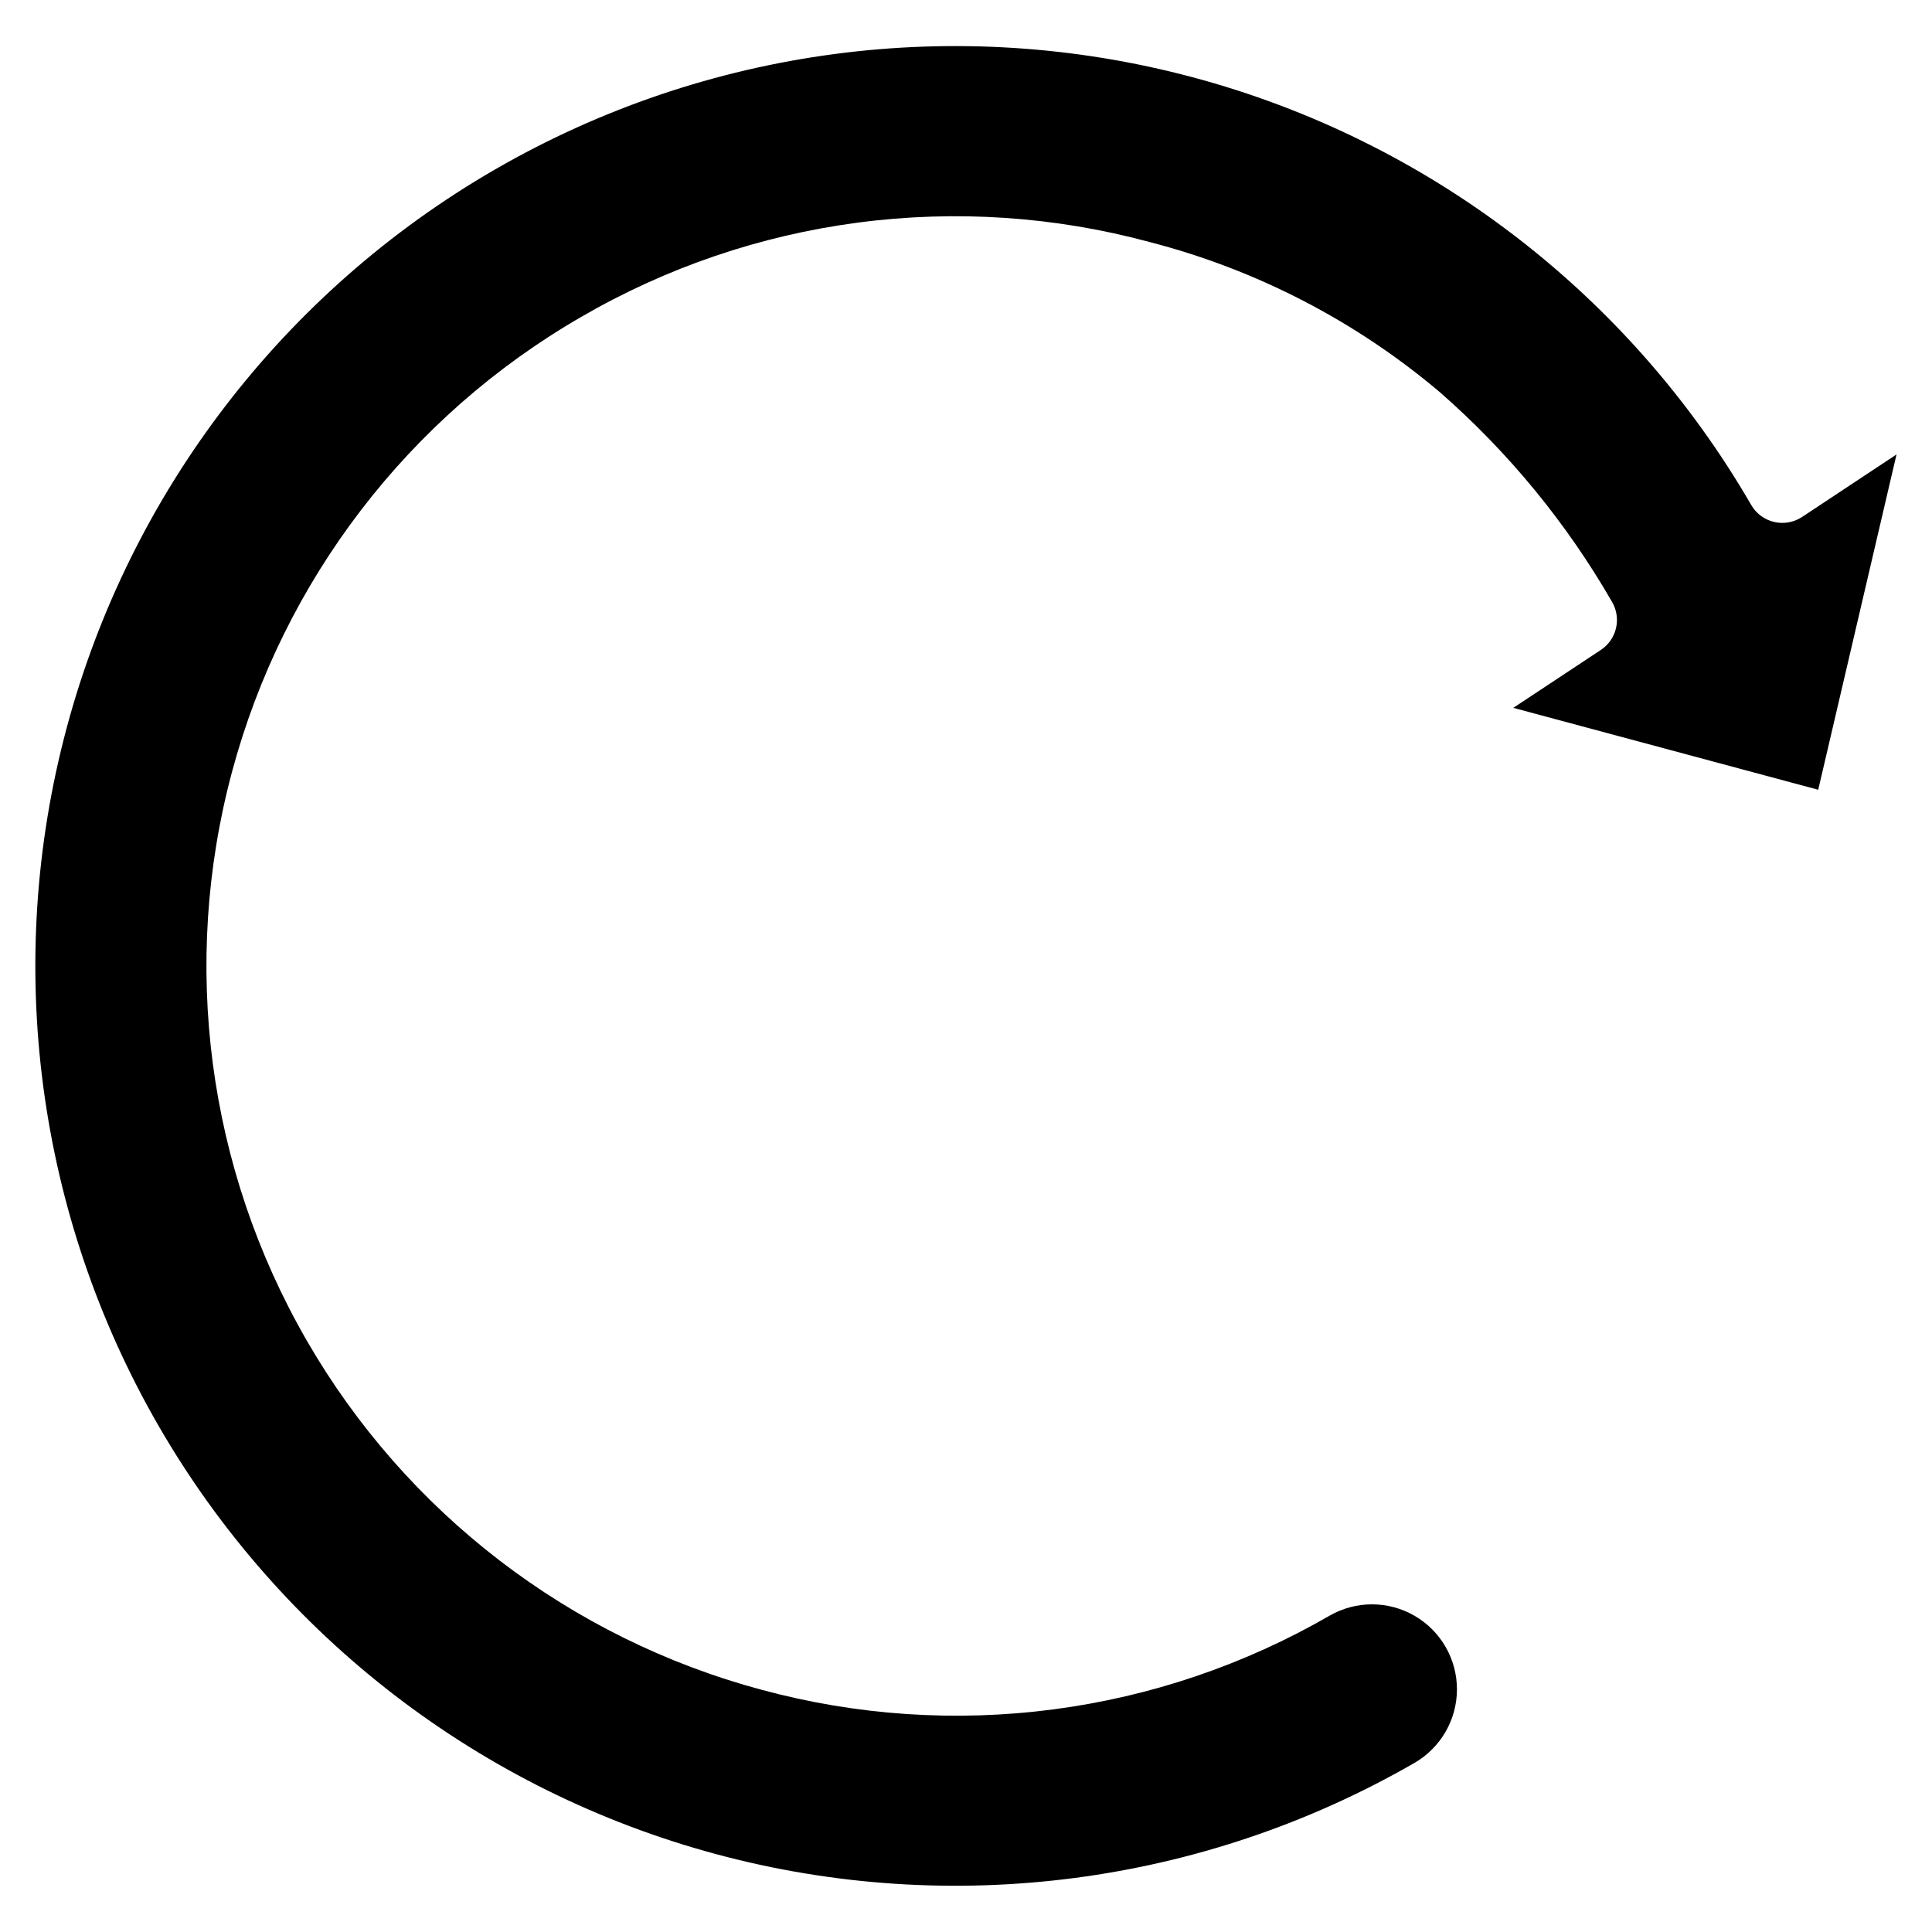 <?xml version="1.0" encoding="UTF-8"?>
<!-- Uploaded to: ICON Repo, www.svgrepo.com, Generator: ICON Repo Mixer Tools -->
<svg fill="#000000" width="800px" height="800px" version="1.1" viewBox="144 144 512 512" xmlns="http://www.w3.org/2000/svg">
 <path d="m646.6 264.43-20.754 88.863-80.809-21.707 23.207-15.348c4.238-2.801 5.523-8.438 2.922-12.801-12.043-20.895-27.453-39.652-45.609-55.52-22.316-18.871-48.602-32.465-76.898-39.777-25.184-6.805-51.469-8.555-77.332-5.144s-50.797 11.914-73.355 25.02c-45.602 26.34-78.875 69.715-92.5 120.58-13.629 50.867-6.496 105.07 19.832 150.68 26.324 45.609 69.688 78.895 120.55 92.539 25.148 6.809 51.395 8.574 77.227 5.199 25.836-3.375 50.746-11.824 73.305-24.863 6.981-4 15.562-3.977 22.516 0.066 6.957 4.043 11.227 11.492 11.203 19.535-0.023 8.047-4.34 15.465-11.316 19.469-55.996 32.246-122.5 40.941-184.91 24.172-62.402-16.766-115.59-57.625-147.89-113.59s-41.039-122.47-24.324-184.89c16.719-62.414 57.535-115.64 113.48-147.98s122.44-41.137 184.87-24.473c62.43 16.668 115.69 57.441 148.07 113.36 1.312 2.269 3.504 3.898 6.055 4.5 2.551 0.602 5.234 0.125 7.422-1.316z"/>
</svg>